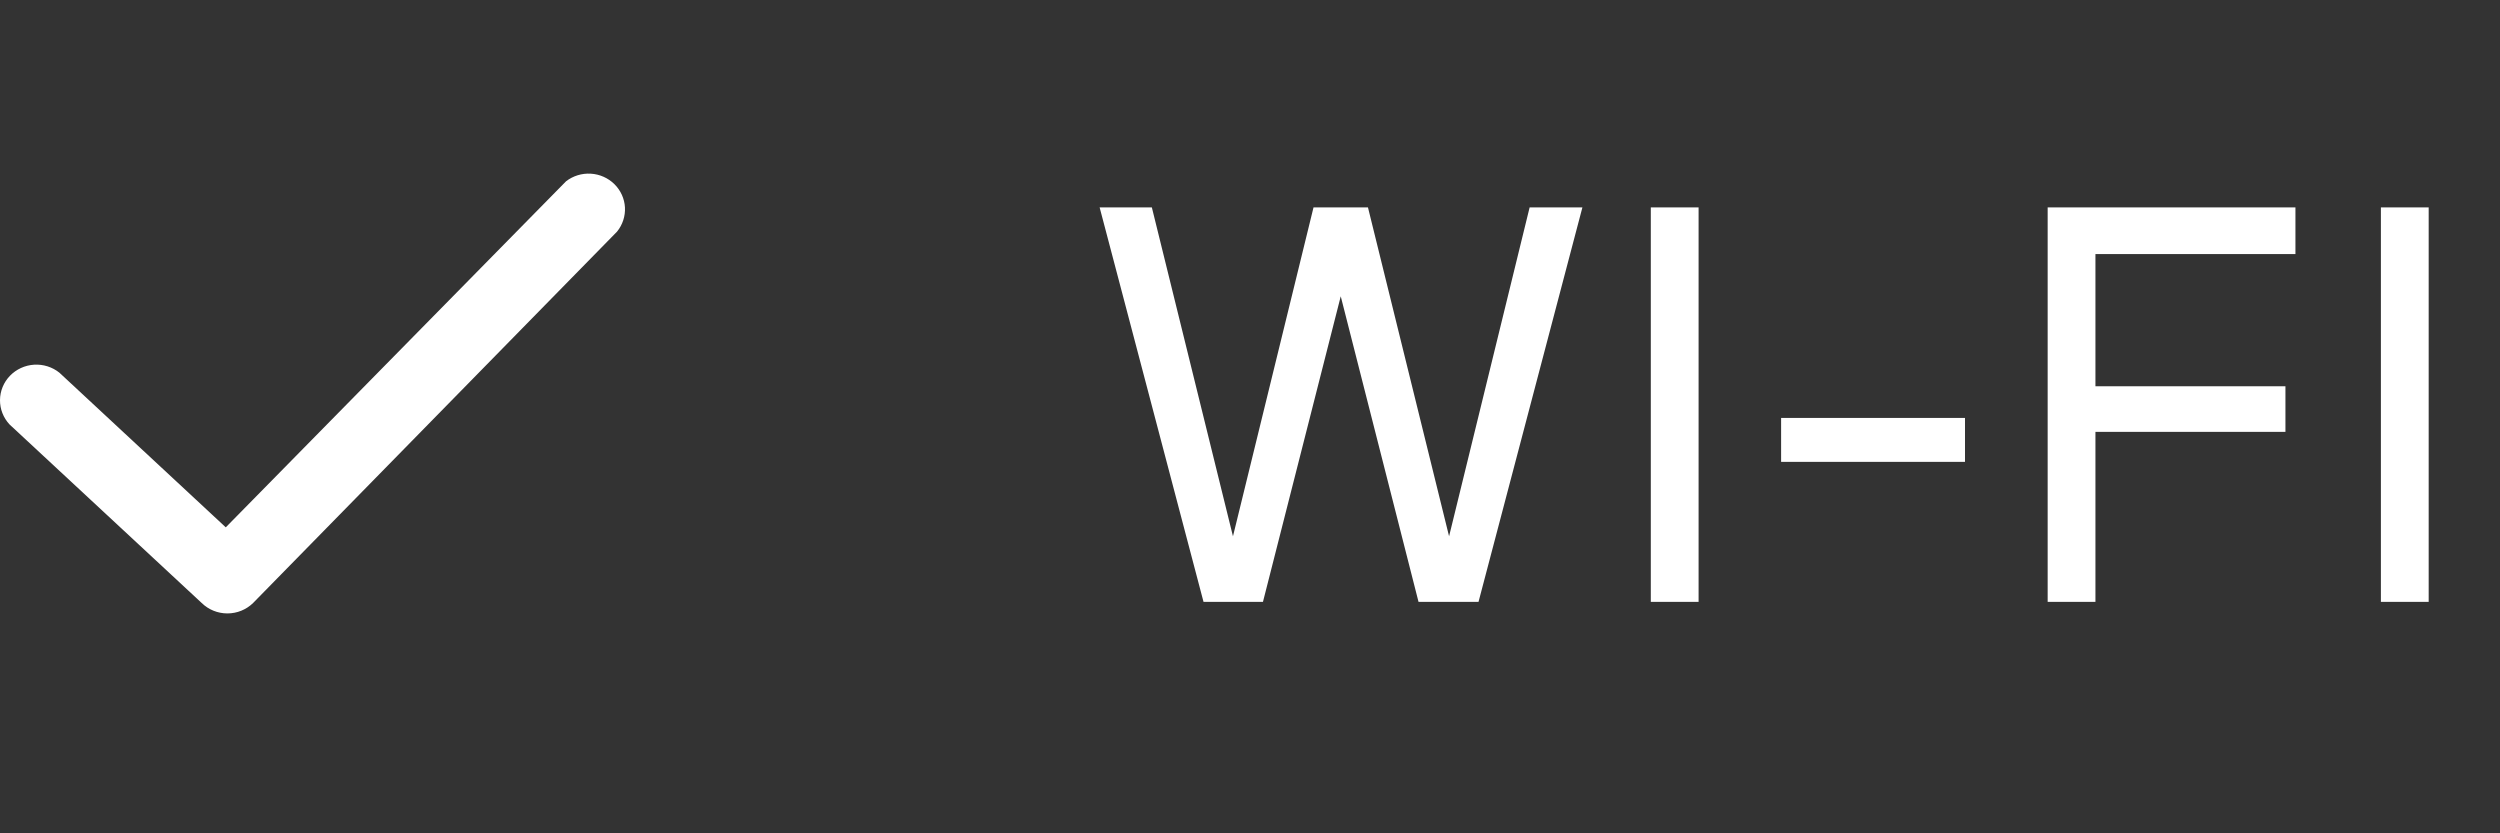 <?xml version="1.0" encoding="UTF-8"?> <svg xmlns="http://www.w3.org/2000/svg" width="108" height="36" viewBox="0 0 108 36" fill="none"><rect x="0" y="0" width="108" height="36" fill="#333333" stroke="none"/><path d="M24.454 7.831L9.753 22.781L2.567 16.101C2.26 15.854 1.868 15.73 1.471 15.755C1.075 15.78 0.702 15.952 0.429 16.235C0.156 16.519 0.003 16.893 4.48804e-05 17.283C-0.003 17.673 0.145 18.05 0.413 18.337L8.715 26.051C9.01 26.339 9.408 26.5 9.824 26.5C10.239 26.5 10.637 26.339 10.932 26.051L26.655 10.007C26.896 9.711 27.018 9.338 26.998 8.96C26.977 8.582 26.815 8.225 26.543 7.956C26.271 7.687 25.908 7.526 25.523 7.503C25.138 7.48 24.757 7.597 24.454 7.831Z" fill="white"></path><path d="M47.504 8.96H49.76L53.264 23.168L56.744 8.96H59.096L62.6 23.168L66.08 8.96H68.36L63.872 26H61.28L57.92 12.8L54.56 26H51.992L47.504 8.96ZM71.315 8.96H73.379V26H71.315V8.96ZM76.944 18.056H84.888V19.952H76.944V18.056ZM88.459 8.96H99.163V10.976H90.523V16.688H98.731V18.656H90.523V26H88.459V8.96ZM102.855 8.96H104.919V26H102.855V8.96Z" fill="white"></path></svg> 